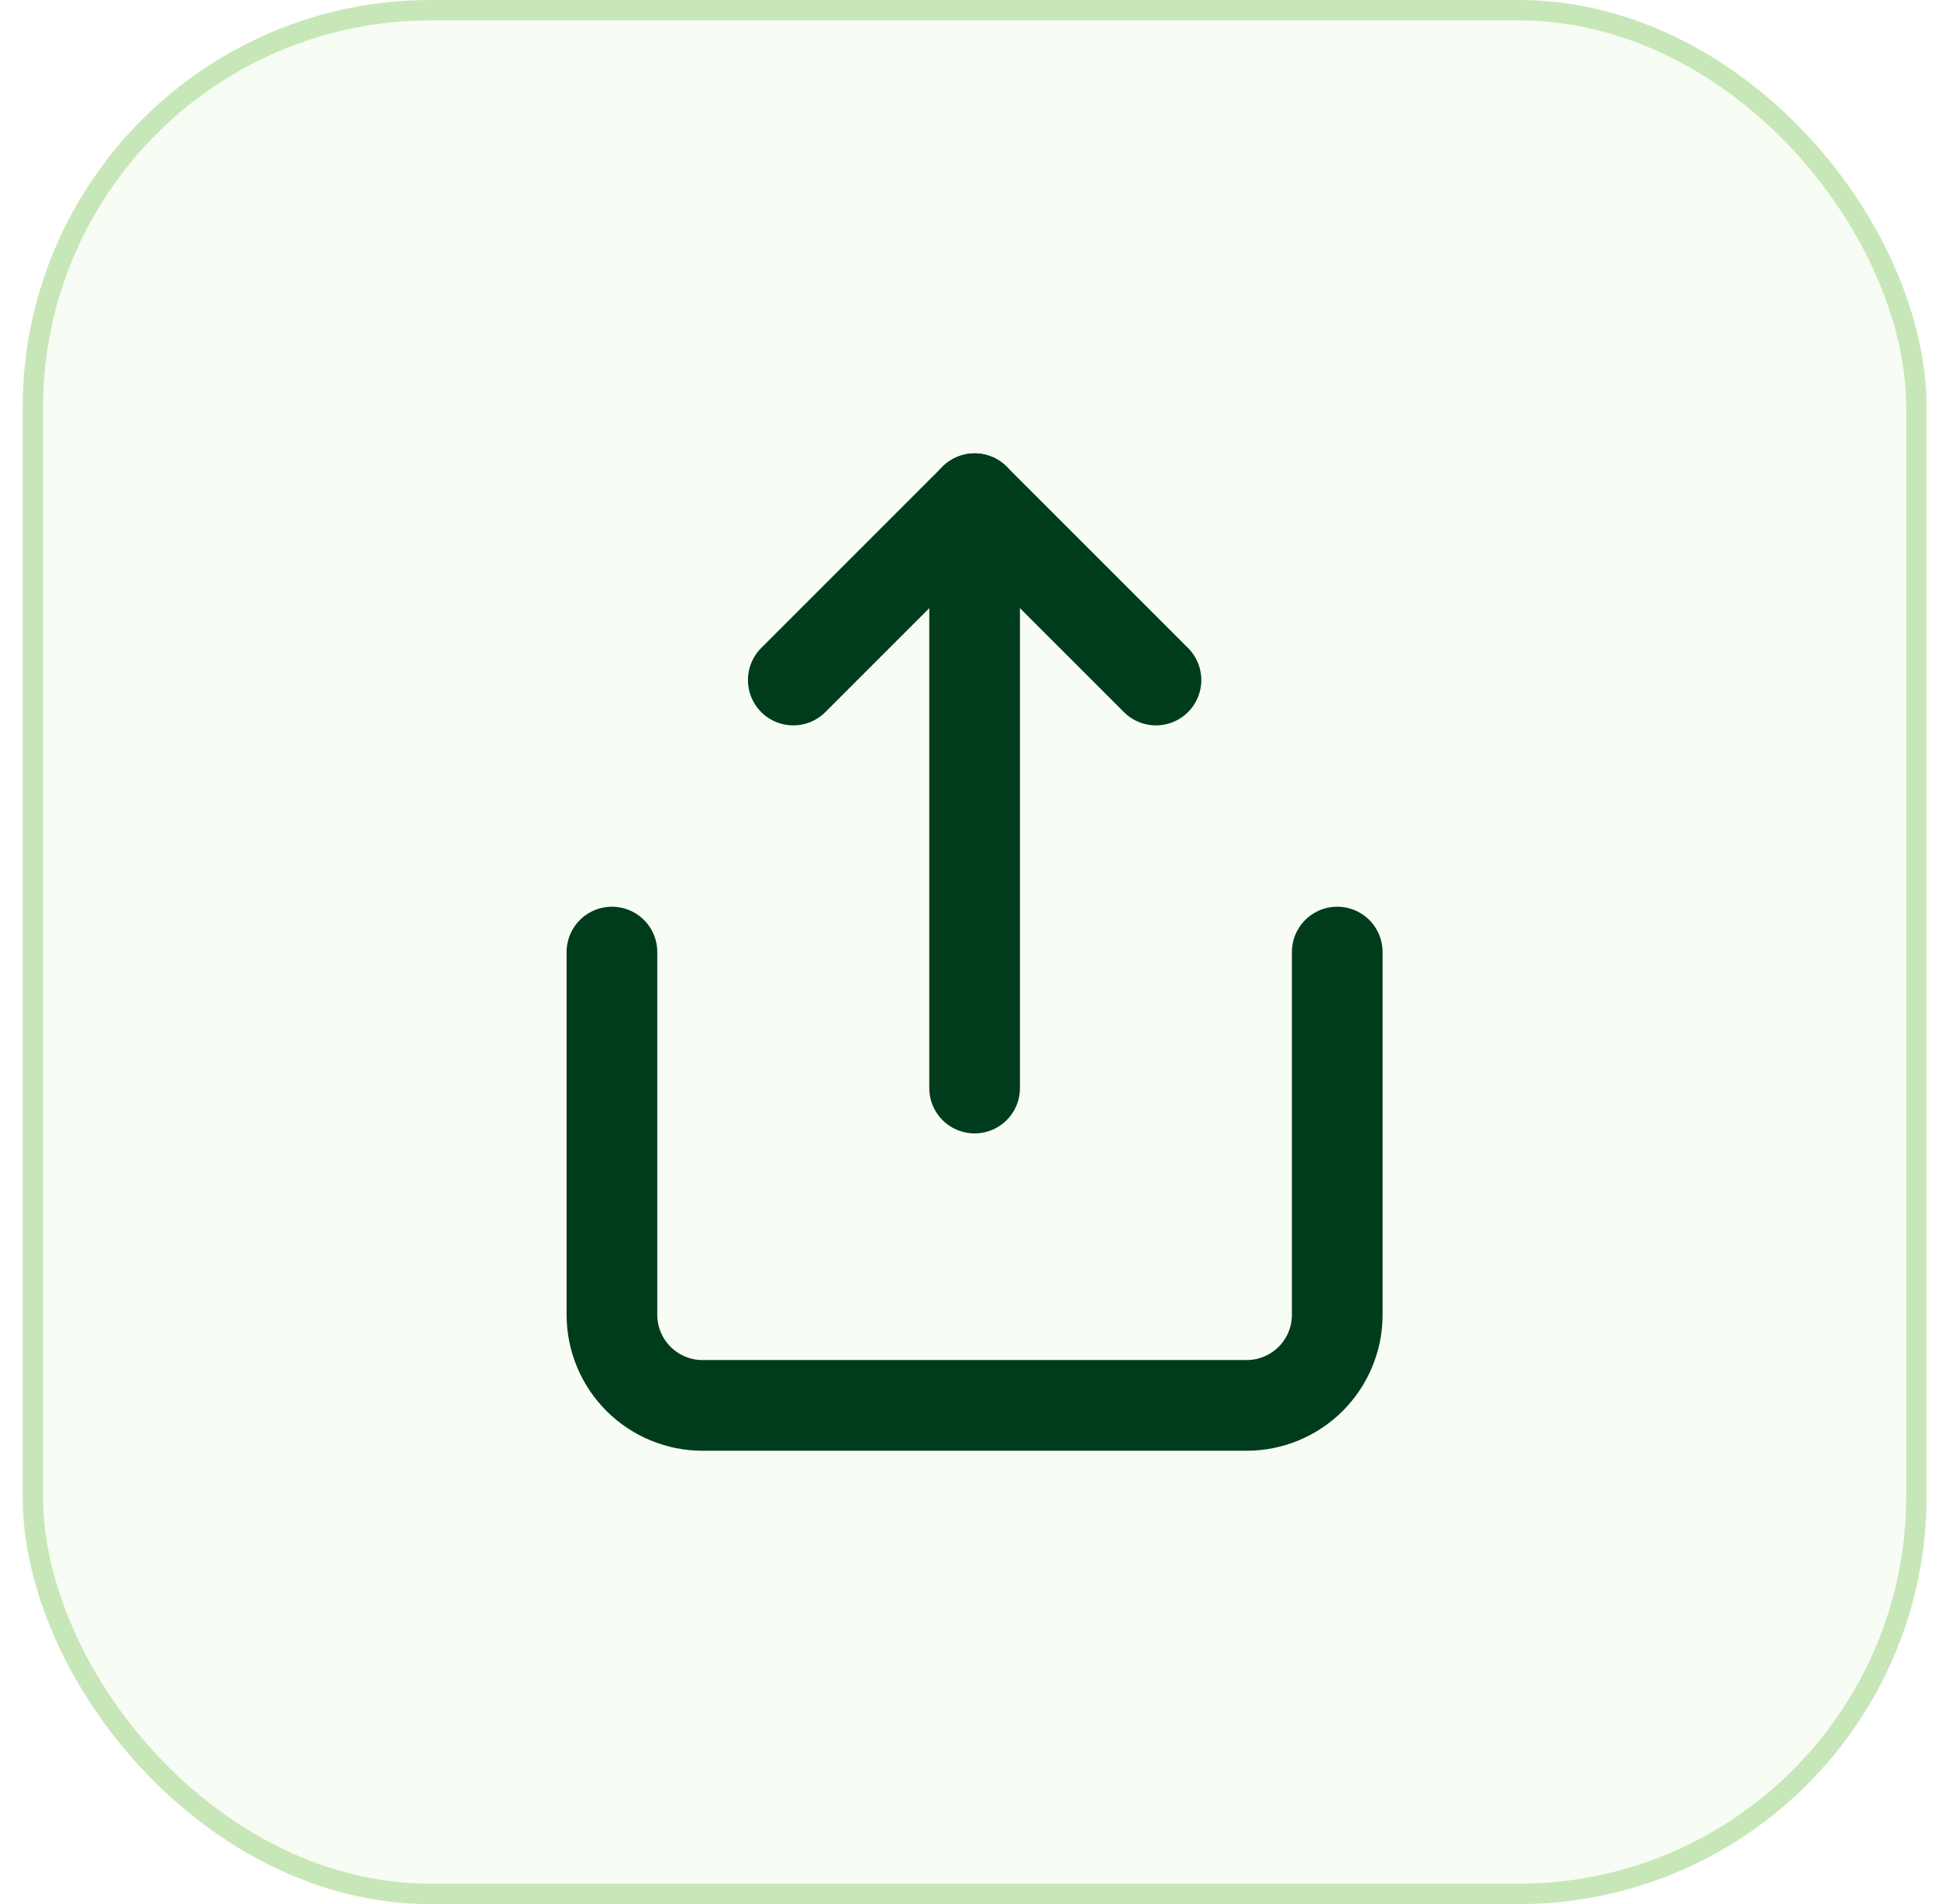 <svg width="57" height="56" viewBox="0 0 57 56" fill="none" xmlns="http://www.w3.org/2000/svg">
<rect x="0.965" y="0.3" width="55.4" height="55.4" rx="11.7" fill="#C8E7B8" fill-opacity="0.16"/>
<rect x="0.965" y="0.3" width="55.4" height="55.4" rx="11.7" stroke="#C8E7B8" stroke-width="0.6"/>
<path d="M28.665 14.667V32" stroke="#003C1B" stroke-width="2.667" stroke-linecap="round" stroke-linejoin="round"/>
<path d="M33.999 20L28.665 14.667L23.332 20" stroke="#003C1B" stroke-width="2.667" stroke-linecap="round" stroke-linejoin="round"/>
<path d="M17.998 28V38.667C17.998 39.374 18.279 40.052 18.779 40.552C19.279 41.052 19.957 41.333 20.665 41.333H36.665C37.372 41.333 38.05 41.052 38.55 40.552C39.05 40.052 39.331 39.374 39.331 38.667V28" stroke="#003C1B" stroke-width="2.667" stroke-linecap="round" stroke-linejoin="round"/>
</svg>
